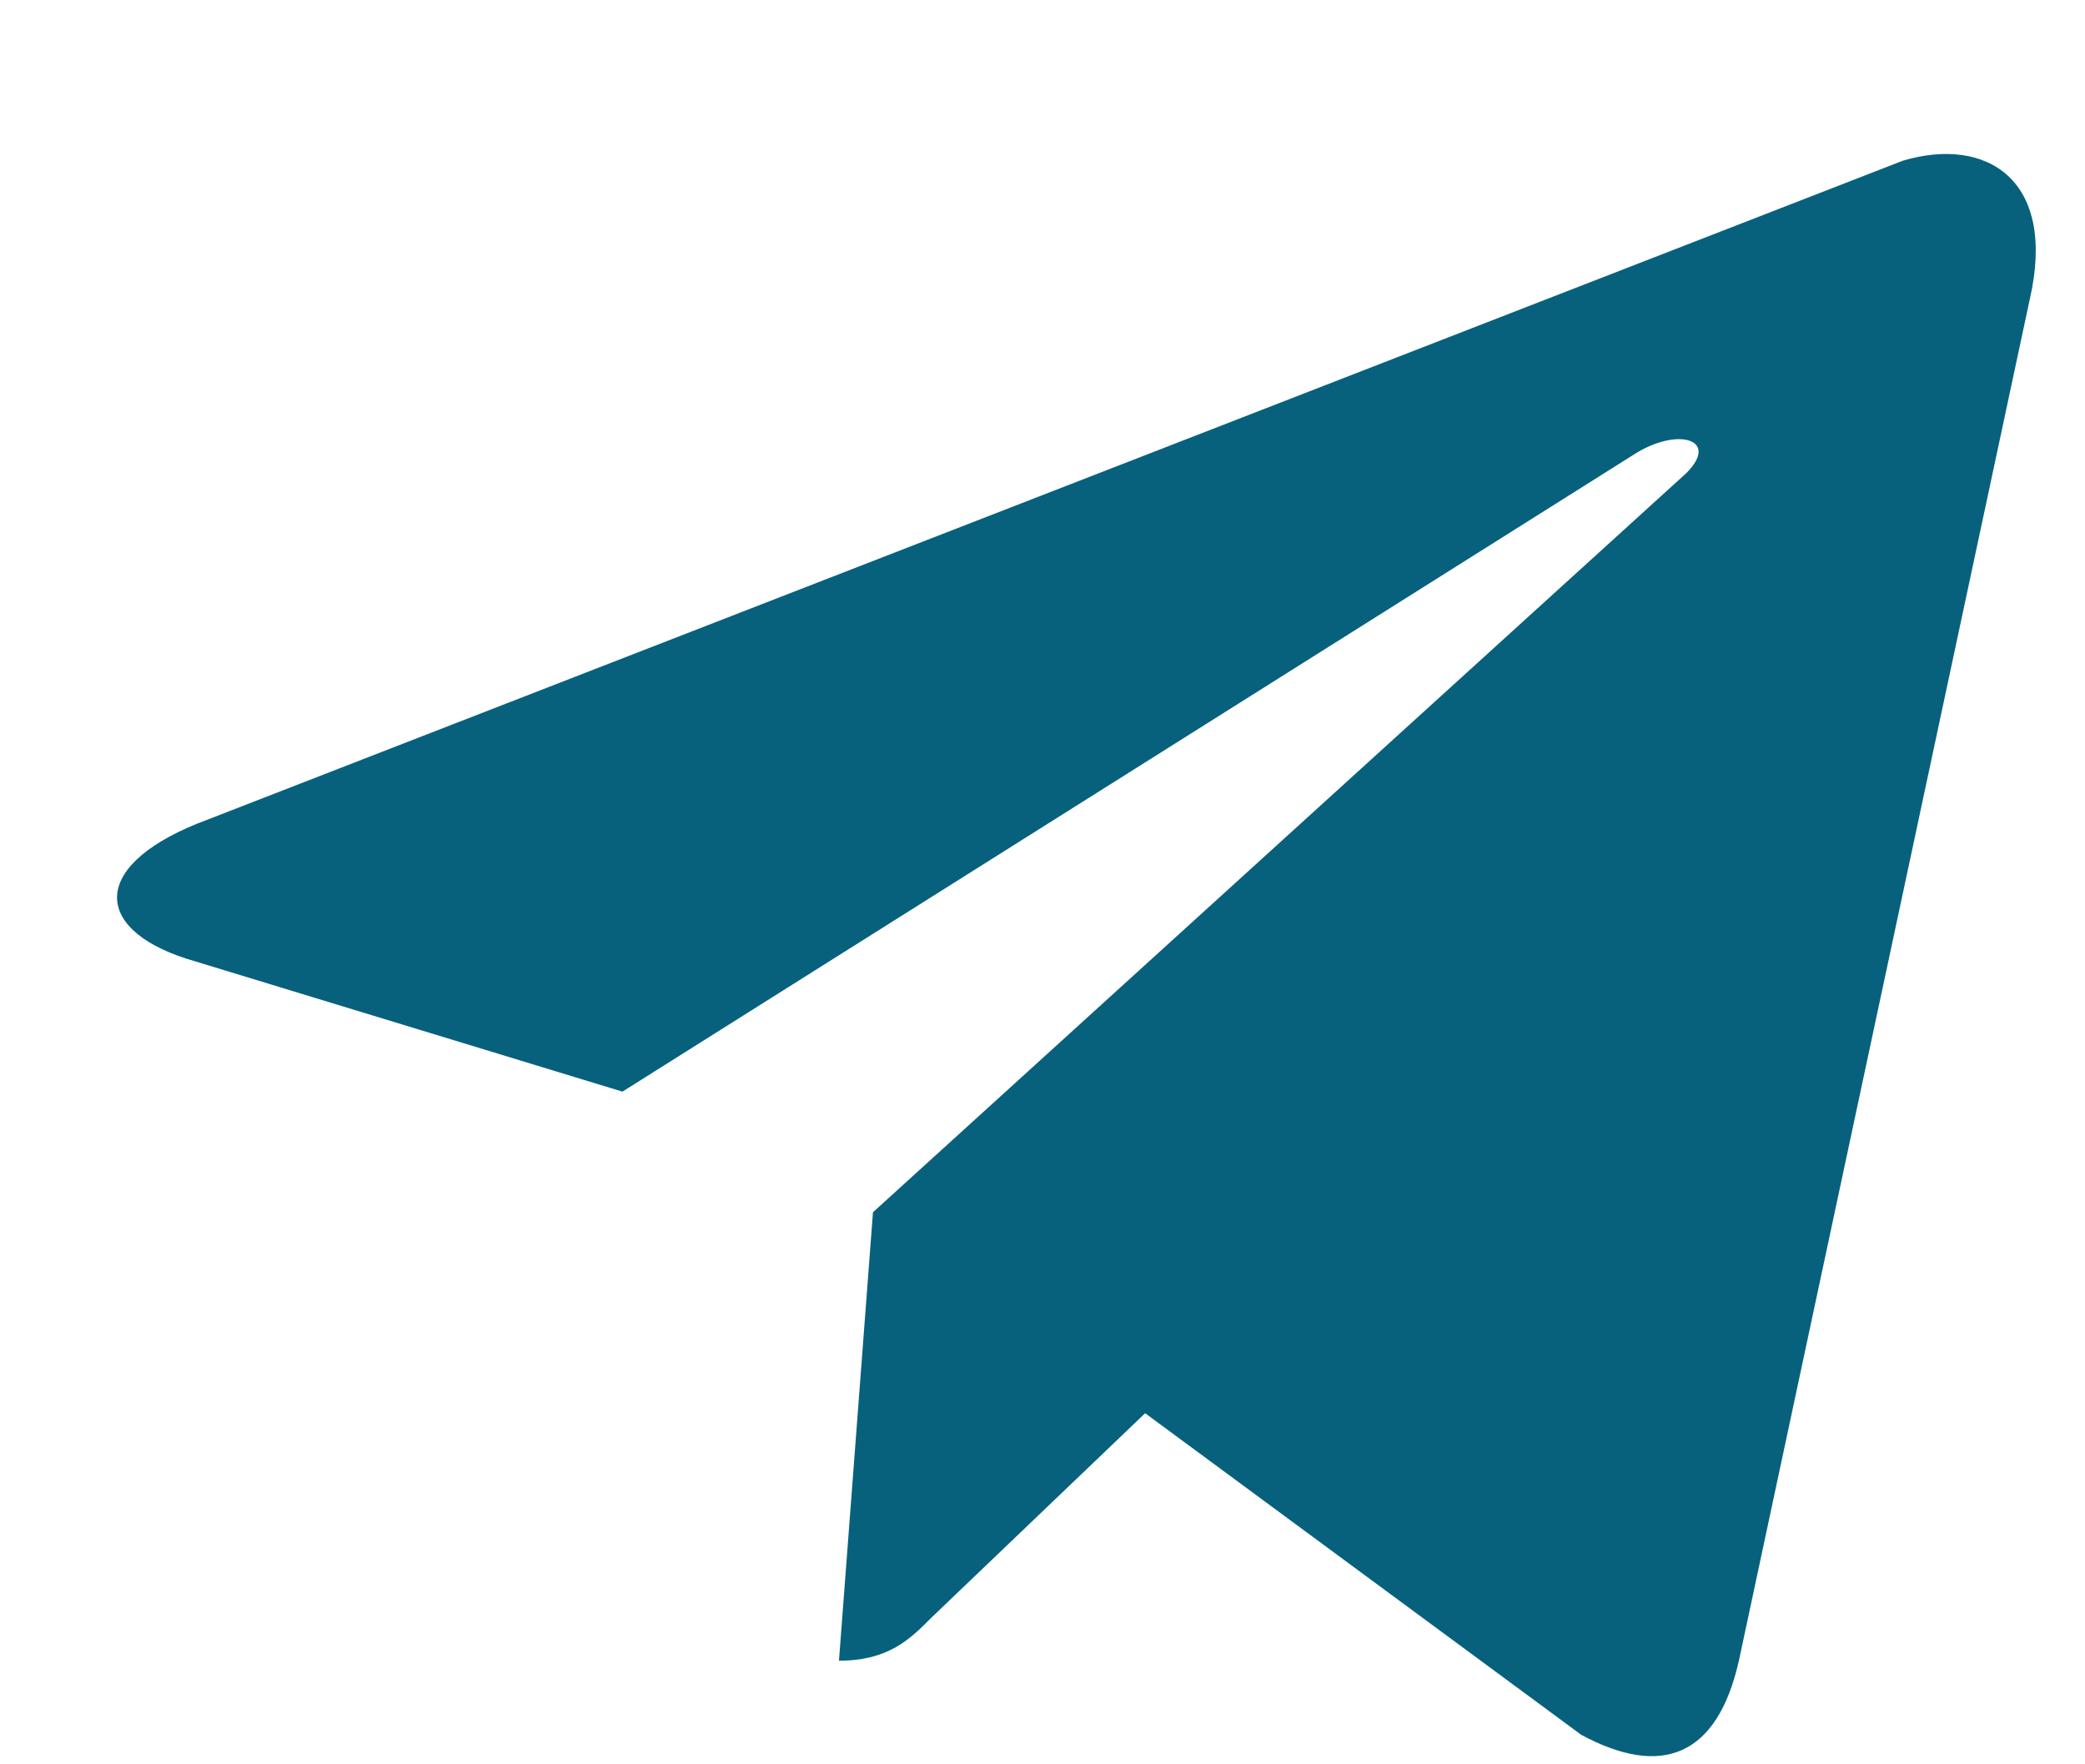<svg width="13" height="11" viewBox="0 0 13 11" fill="none" xmlns="http://www.w3.org/2000/svg">
<path d="M12.655 1.869L10.842 10.354C10.707 10.952 10.36 11.086 9.859 10.816L7.14 8.811L5.809 10.084C5.675 10.219 5.54 10.354 5.231 10.354L5.443 7.558L10.515 2.949C10.726 2.737 10.457 2.66 10.187 2.834L3.881 6.806L1.162 5.977C0.565 5.784 0.565 5.379 1.297 5.109L11.864 1.002C12.384 0.847 12.828 1.118 12.655 1.869Z" fill="#07617D"/>
</svg>
